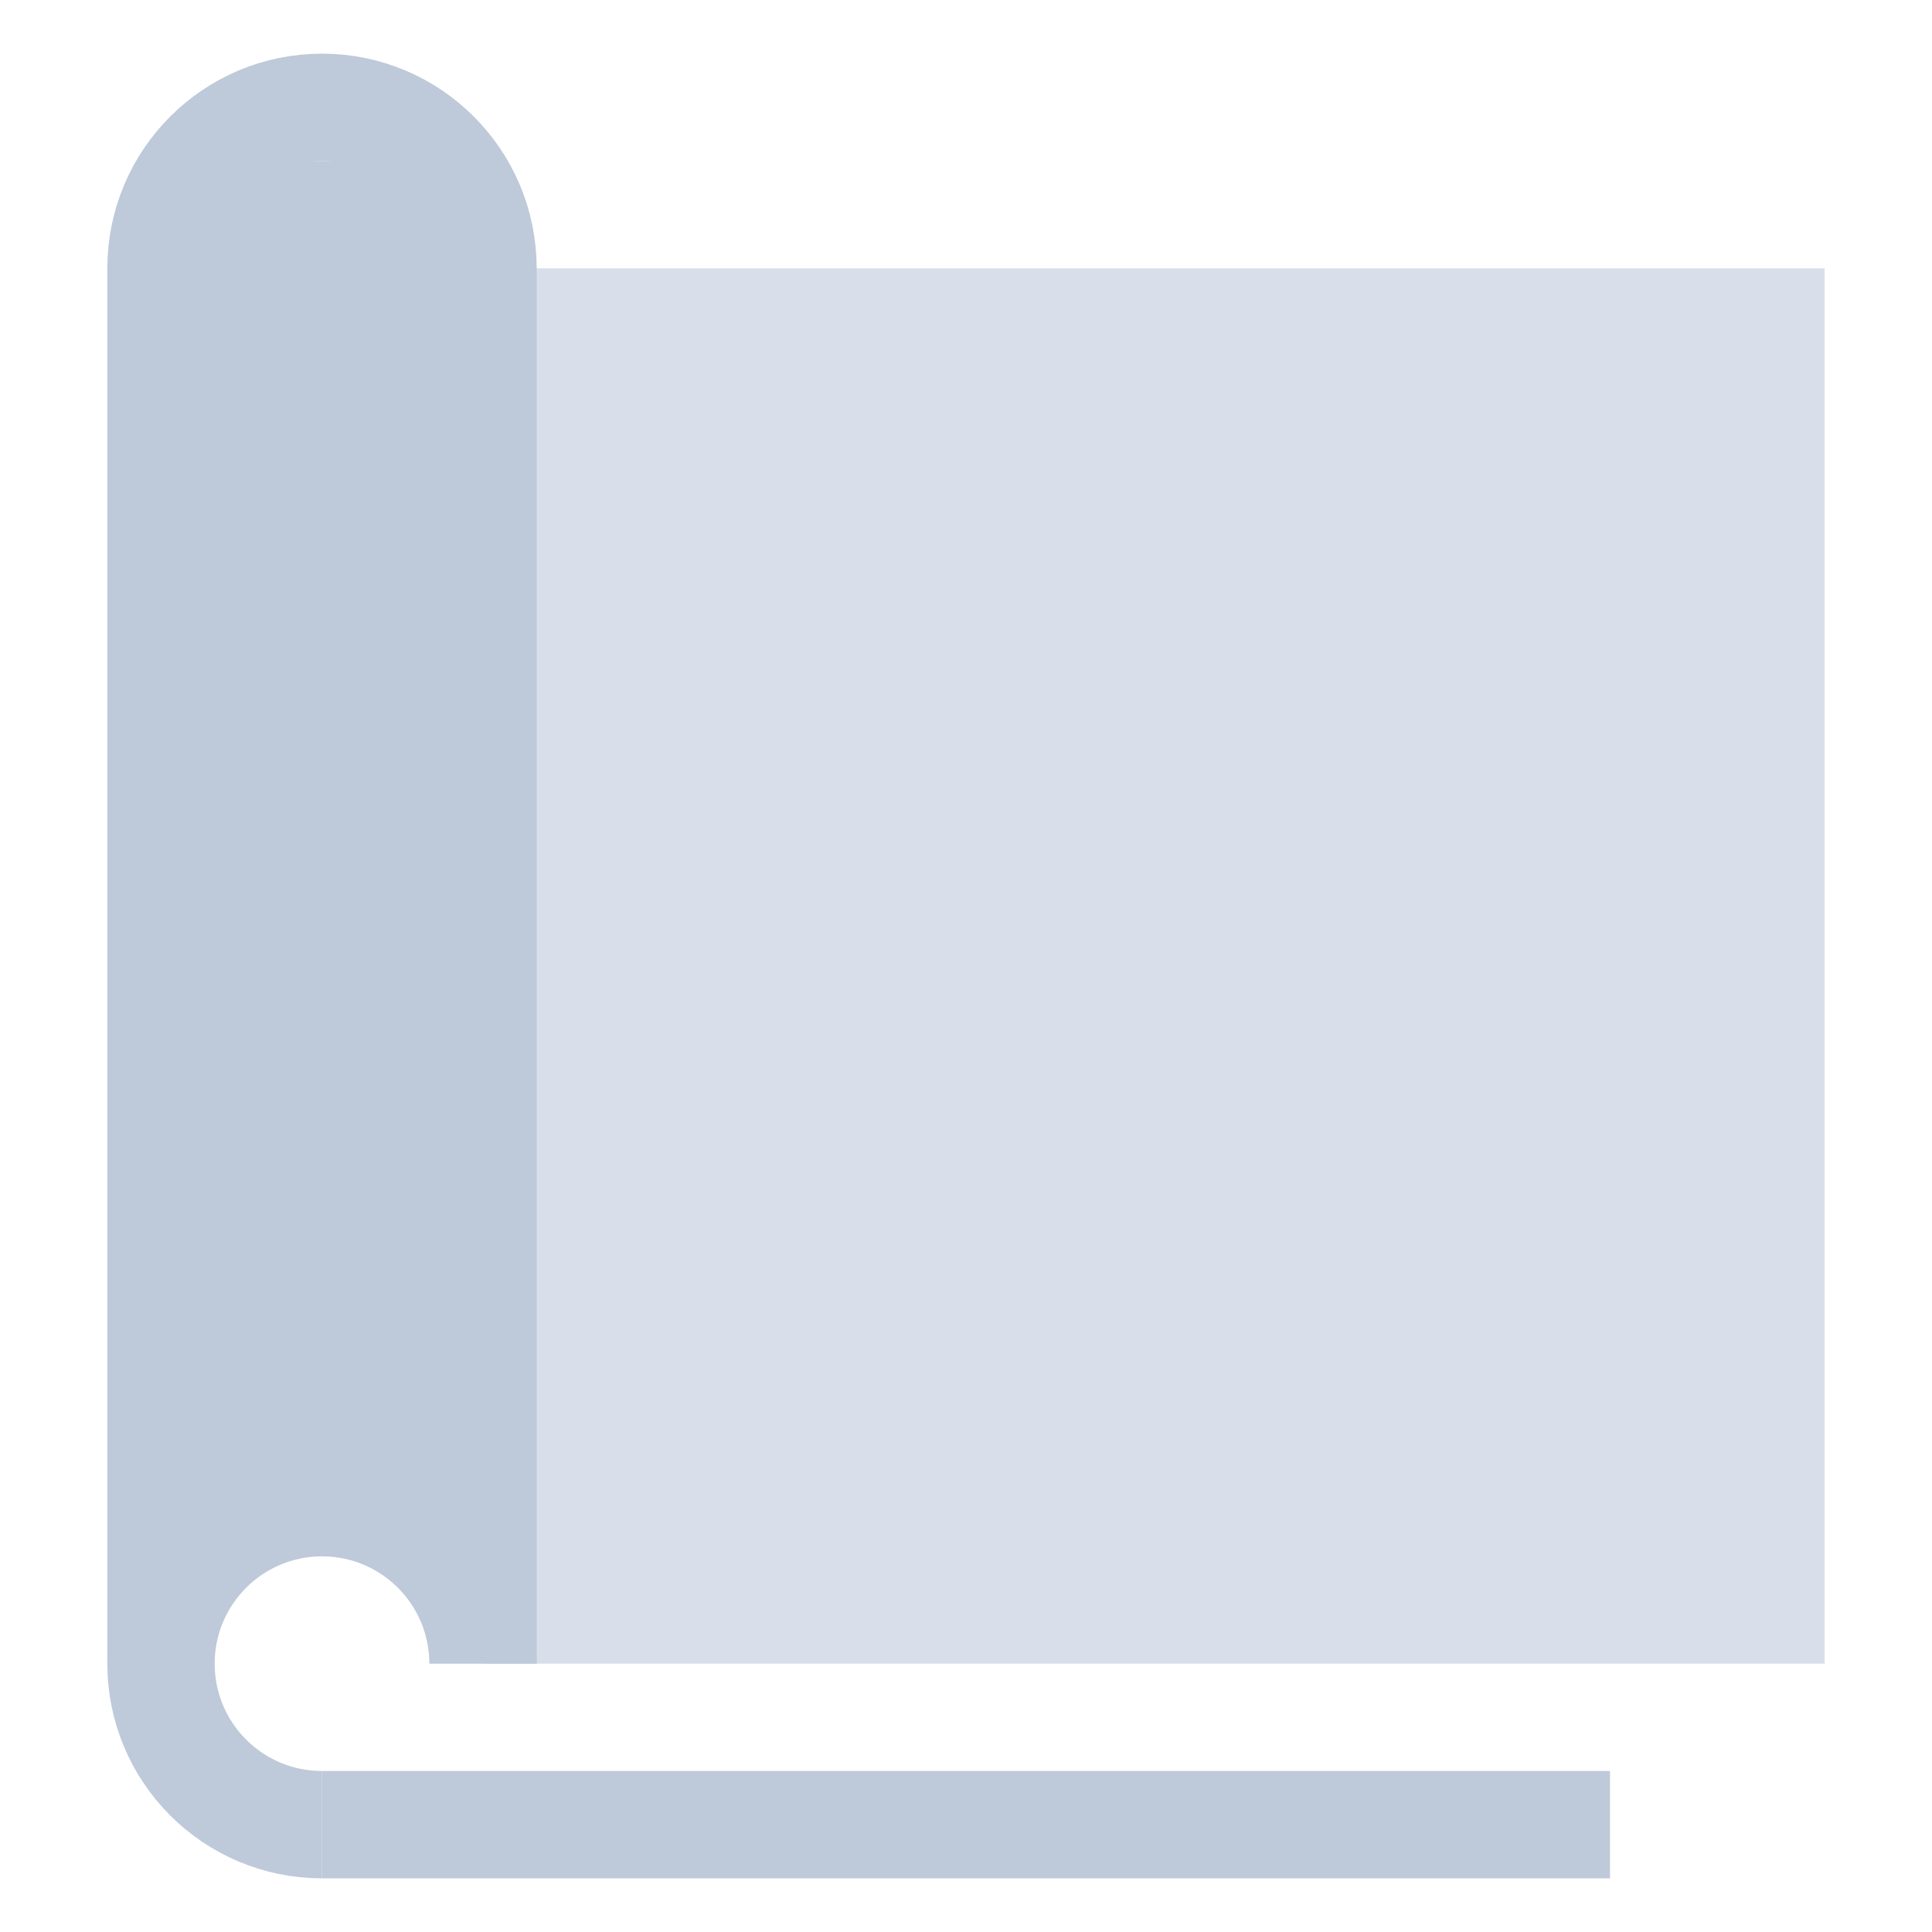 <svg width="36" height="36" viewBox="0 0 36 36" fill="none" xmlns="http://www.w3.org/2000/svg">
<rect x="9" y="5" width="25" height="26" fill="#D8DFEB"/>
<path d="M6 34L30 34" stroke="#BEC9D9" stroke-width="2"/>
<path d="M9 31C9 29.343 7.657 28 6 28C4.343 28 3 29.343 3 31C3 32.657 4.343 34 6 34" stroke="#BEC9D9" stroke-width="2"/>
<path d="M9 5C9 3.343 7.657 2 6 2C4.343 2 3 3.343 3 5C3 6.657 4.343 8 6 8" stroke="#BEC9D9" stroke-width="2"/>
<path d="M2 5C2 5 3.143 3 6 3C8.857 3 10 5 10 5V31C10 31 8.286 28.12 6 28.12C3.714 28.12 2 31 2 31V5Z" fill="#BEC9D9"/>
</svg>
